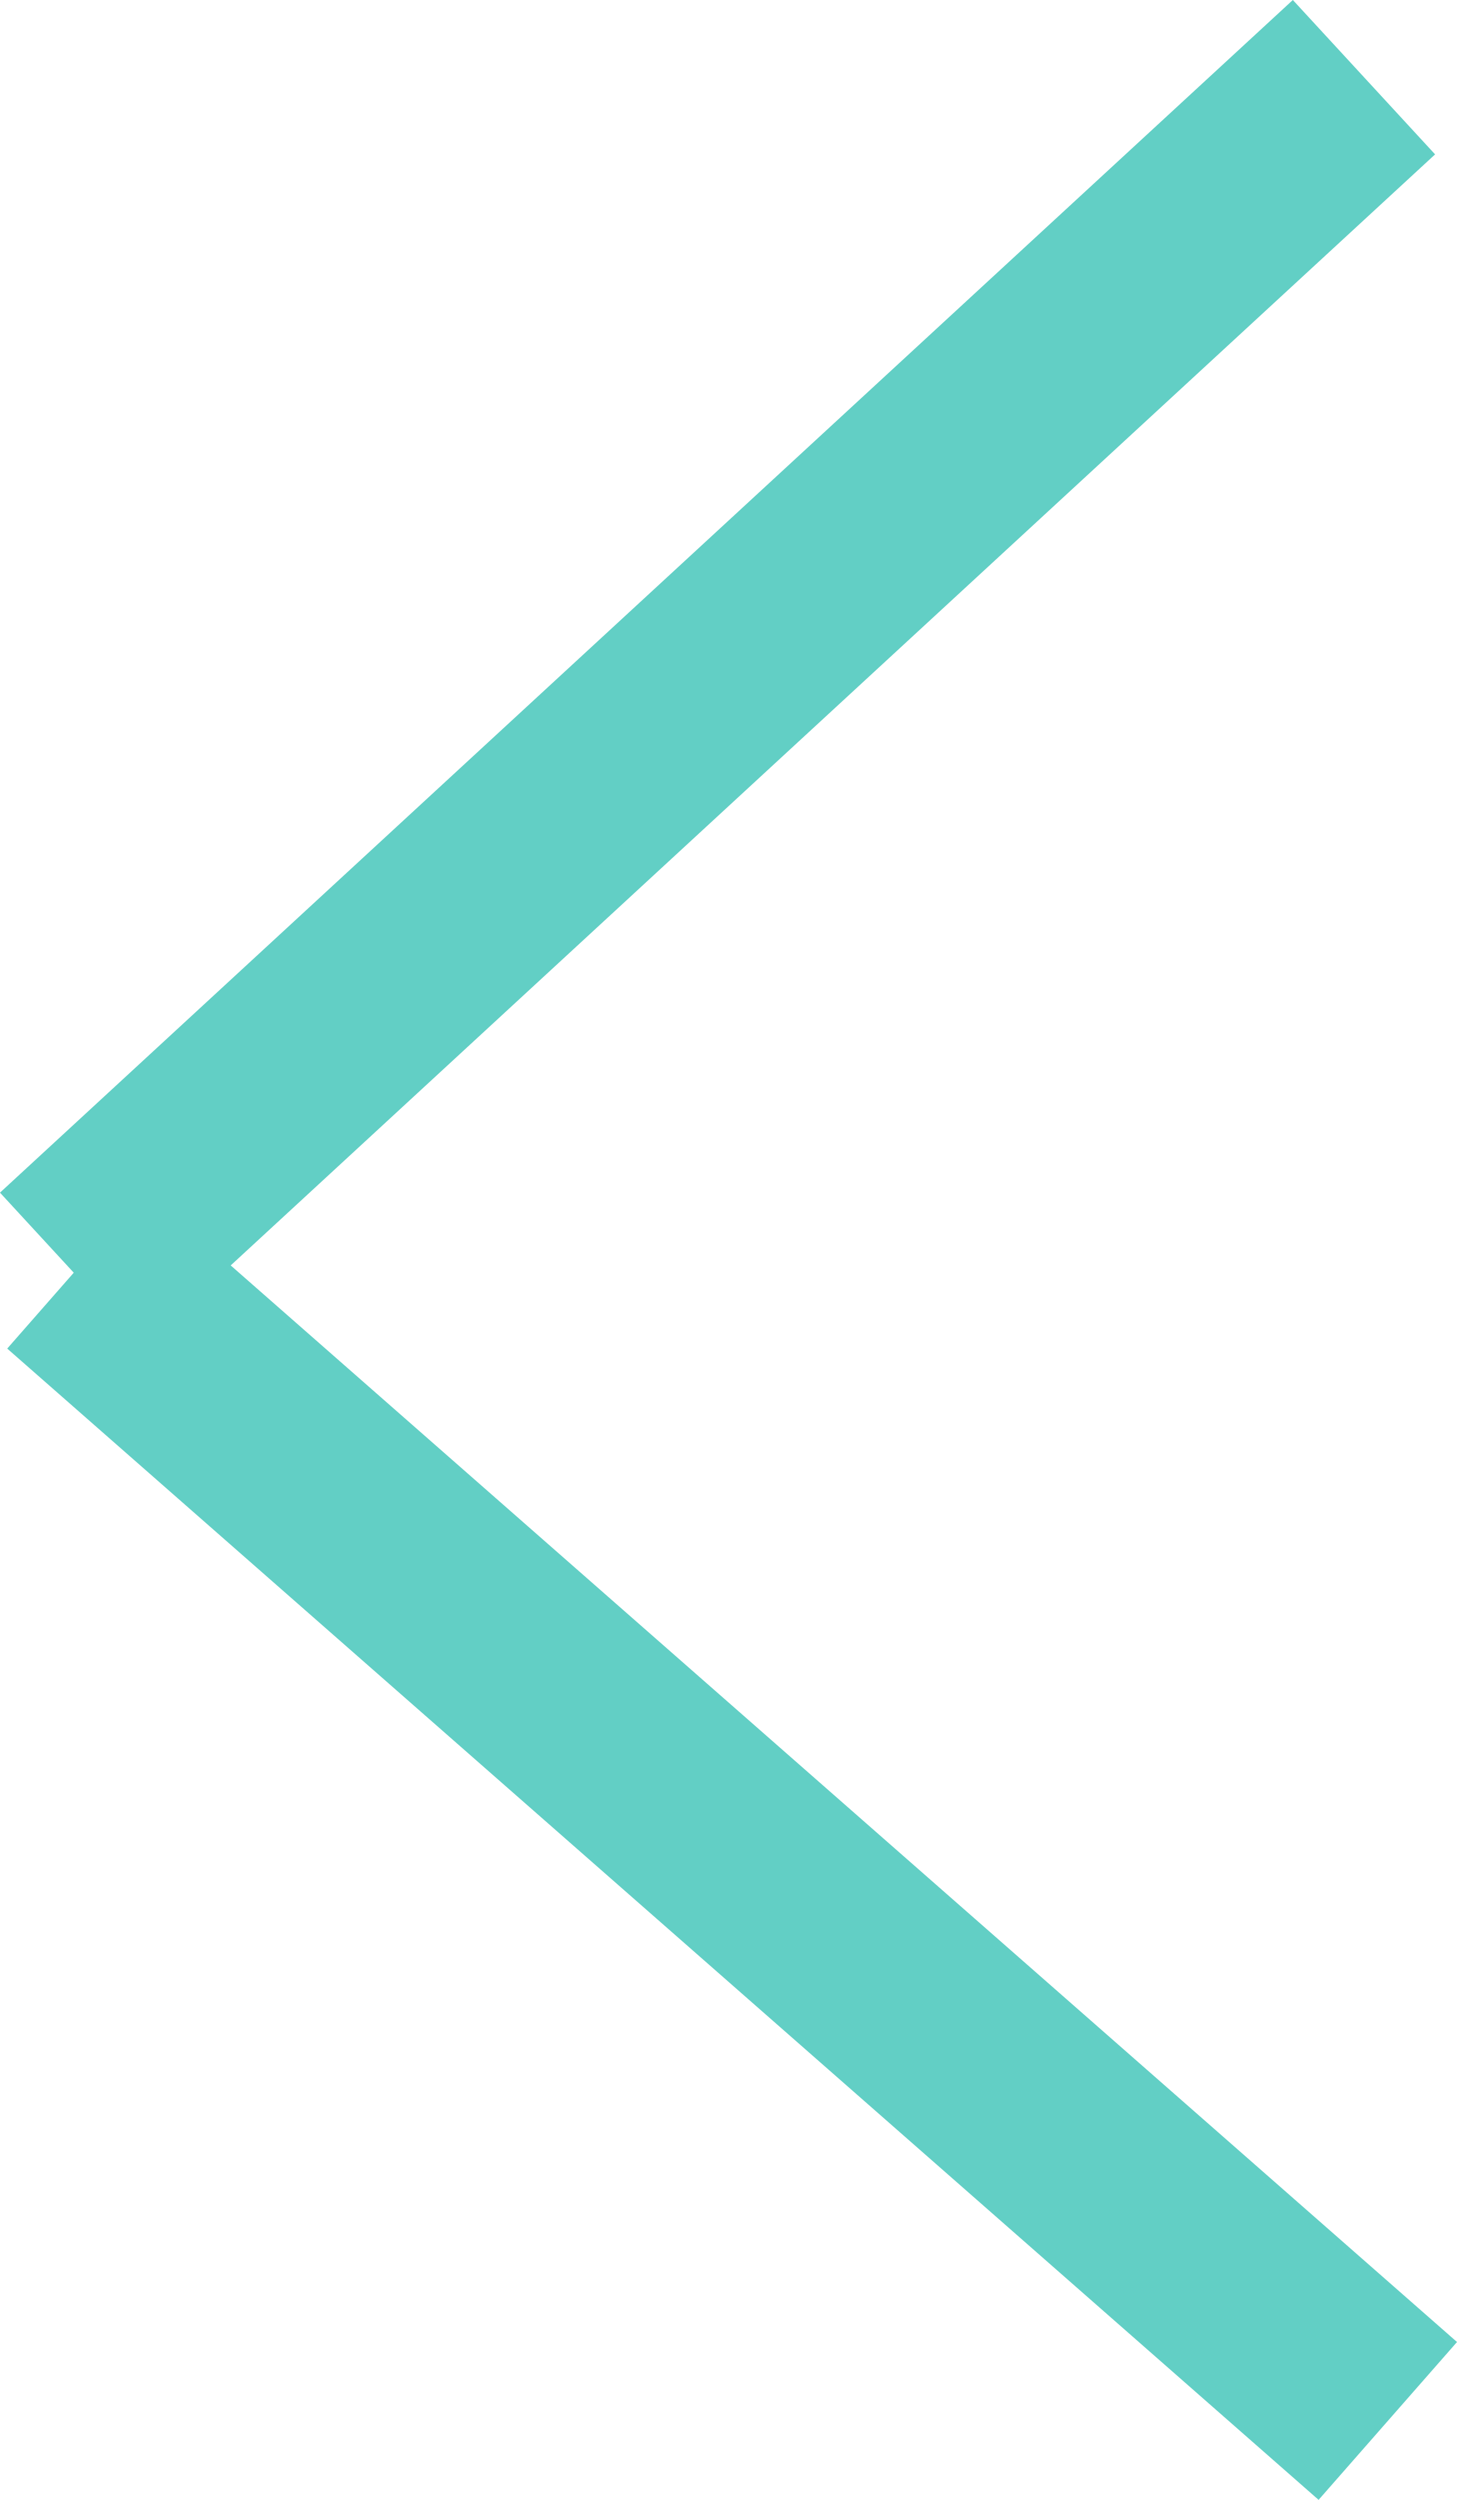 <svg xmlns="http://www.w3.org/2000/svg" width="48.599" height="83.333" viewBox="0 0 48.599 83.333"><g transform="translate(-40.957 -2891.747)"><line x1="43.124" y2="39.757" transform="translate(43.329 2894.32)" fill="#62cfc5" stroke="#62cfc5" stroke-miterlimit="10" stroke-width="7"/><line x1="43.742" y1="38.378" transform="translate(43.506 2934.071)" fill="#62cfc5" stroke="#62cfc5" stroke-miterlimit="10" stroke-width="7"/></g></svg>